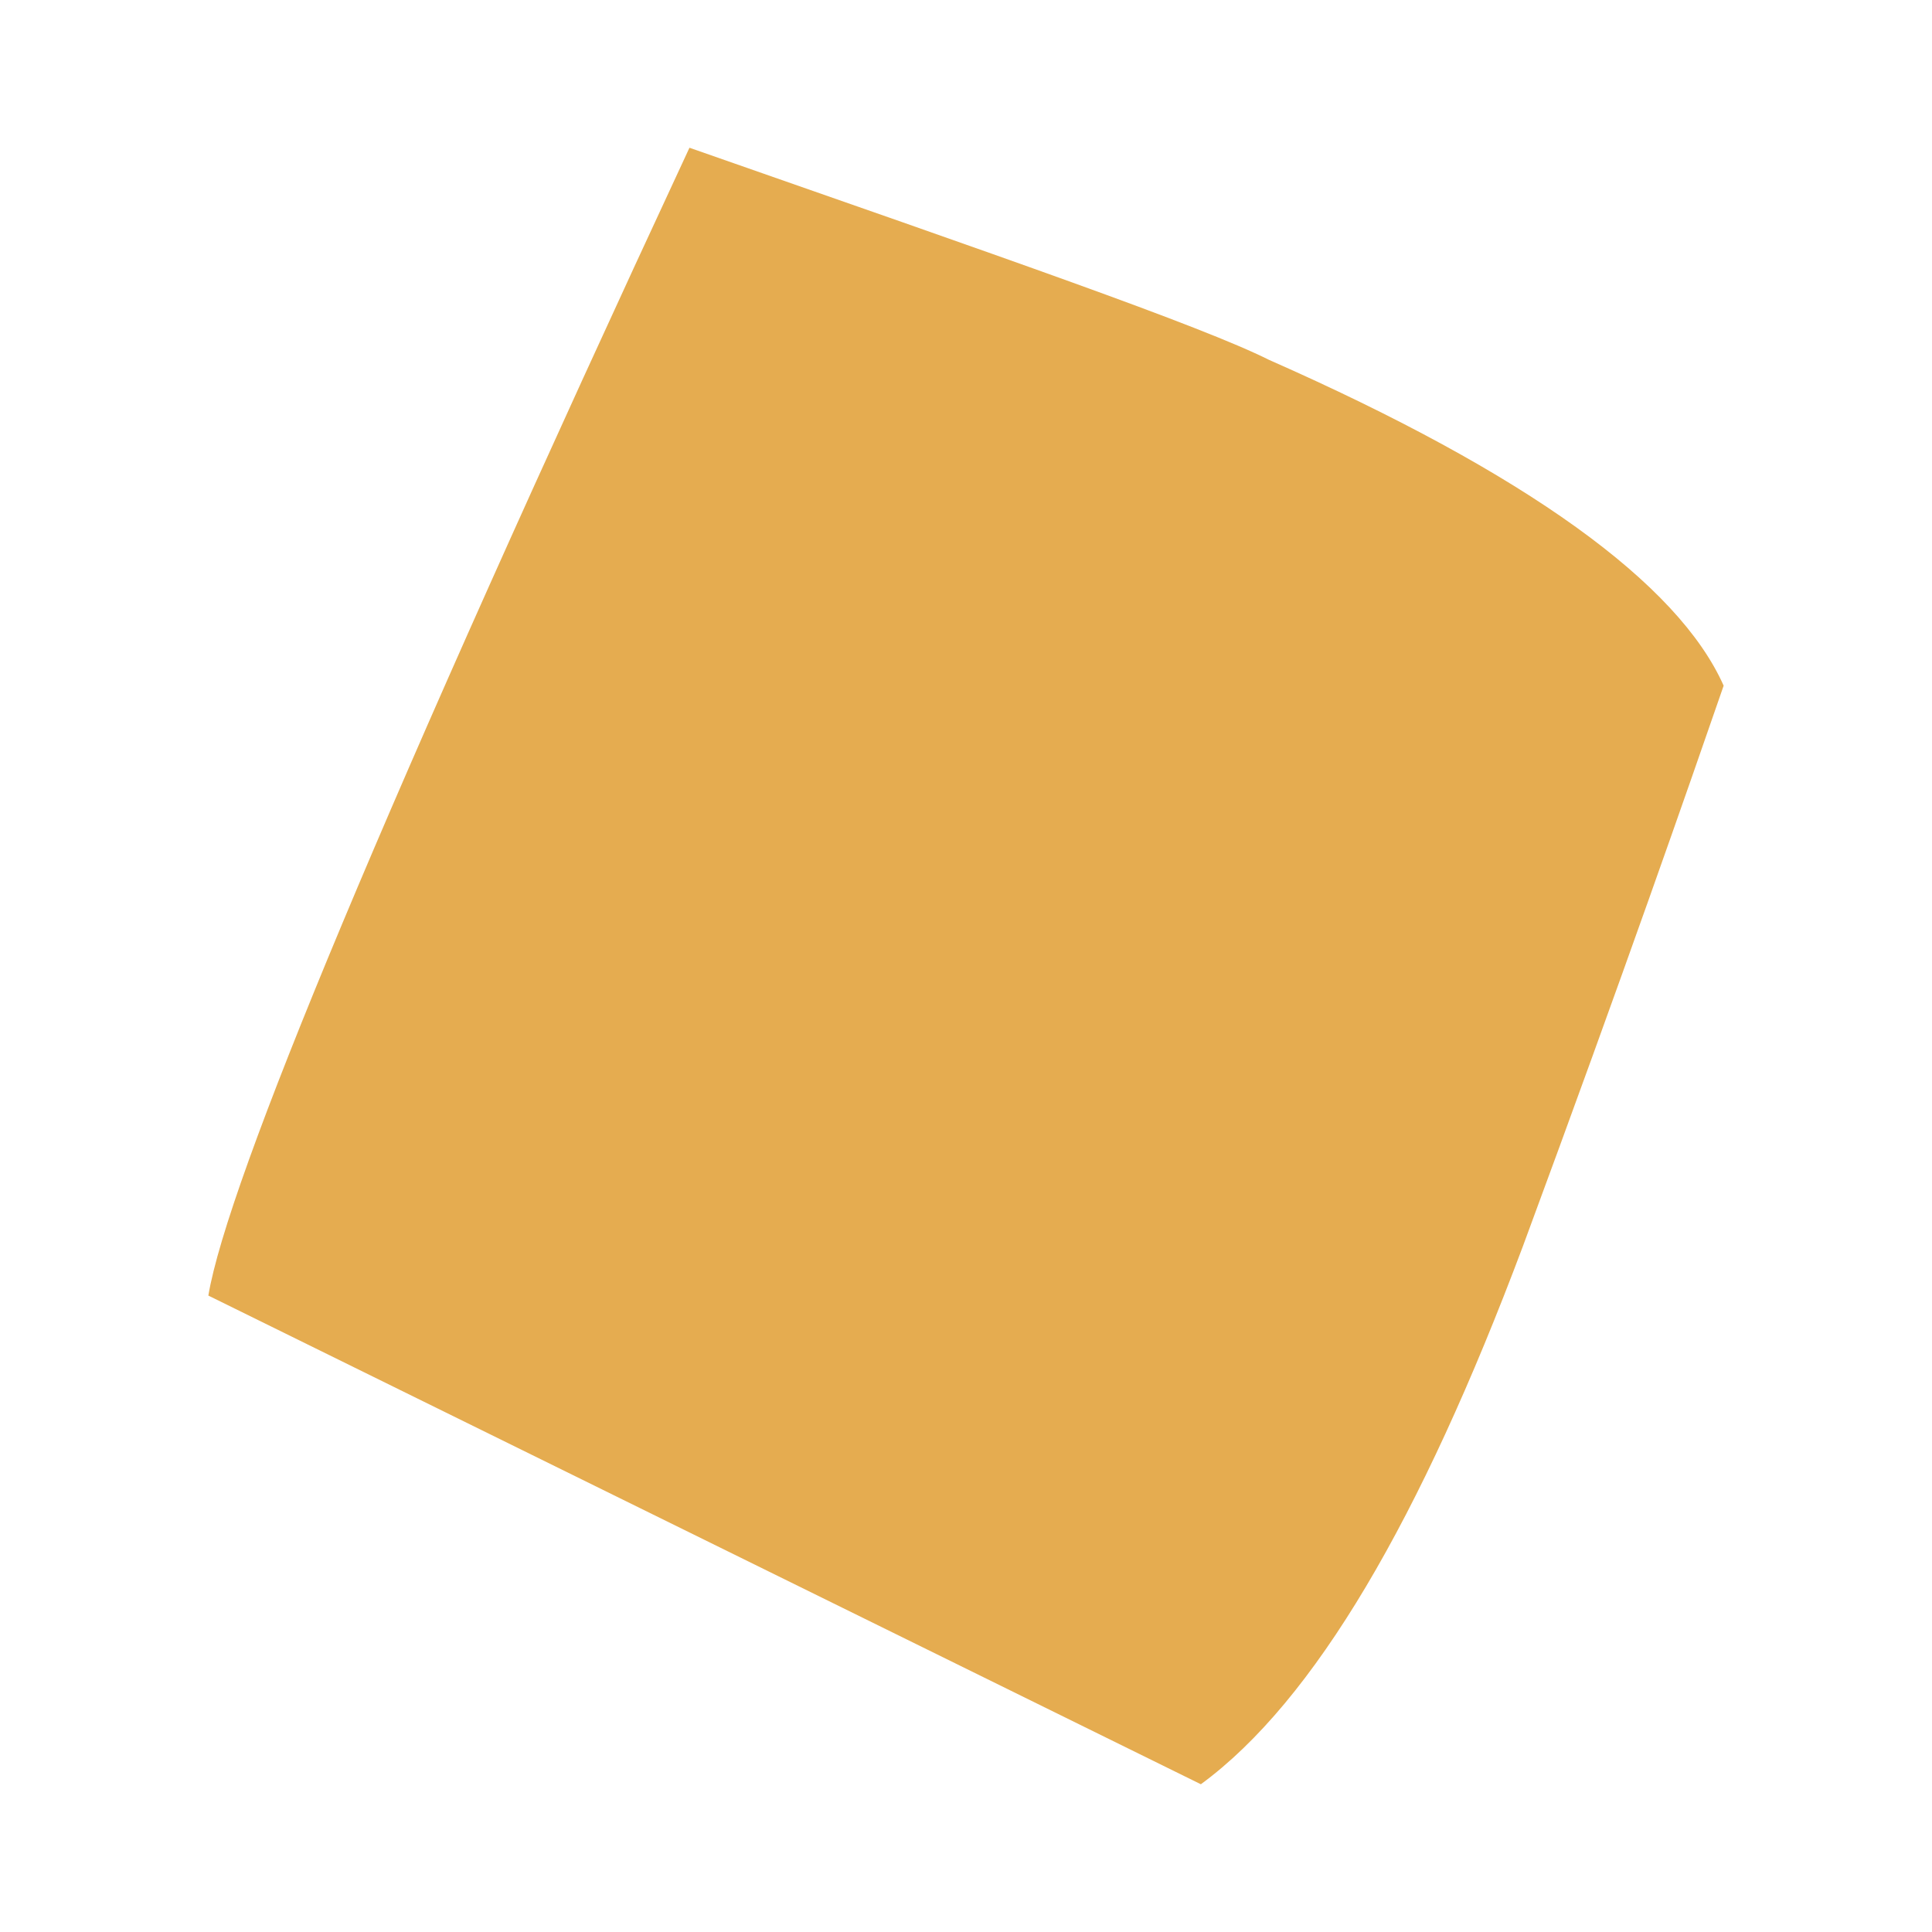 <?xml version="1.0" encoding="utf-8"?>
<!-- Generator: Adobe Illustrator 26.0.0, SVG Export Plug-In . SVG Version: 6.00 Build 0)  -->
<svg version="1.1" baseProfile="basic" id="Layer_1"
	 xmlns="http://www.w3.org/2000/svg" xmlns:xlink="http://www.w3.org/1999/xlink" x="0px" y="0px" viewBox="0 0 51 51"
	 xml:space="preserve">
<path fill="#E5AC50" d="M45.5,18.1c-0.9,2.6-2.6,7.5-5.3,14.8c-2.7,7.2-5.5,12-8.5,14.2L5.5,34.2c0.5-3,4.7-13.1,12.7-30.3
	c8.3,2.9,13.5,4.7,15.3,5.6C40.3,12.5,44.3,15.4,45.5,18.1z"/>
</svg>
